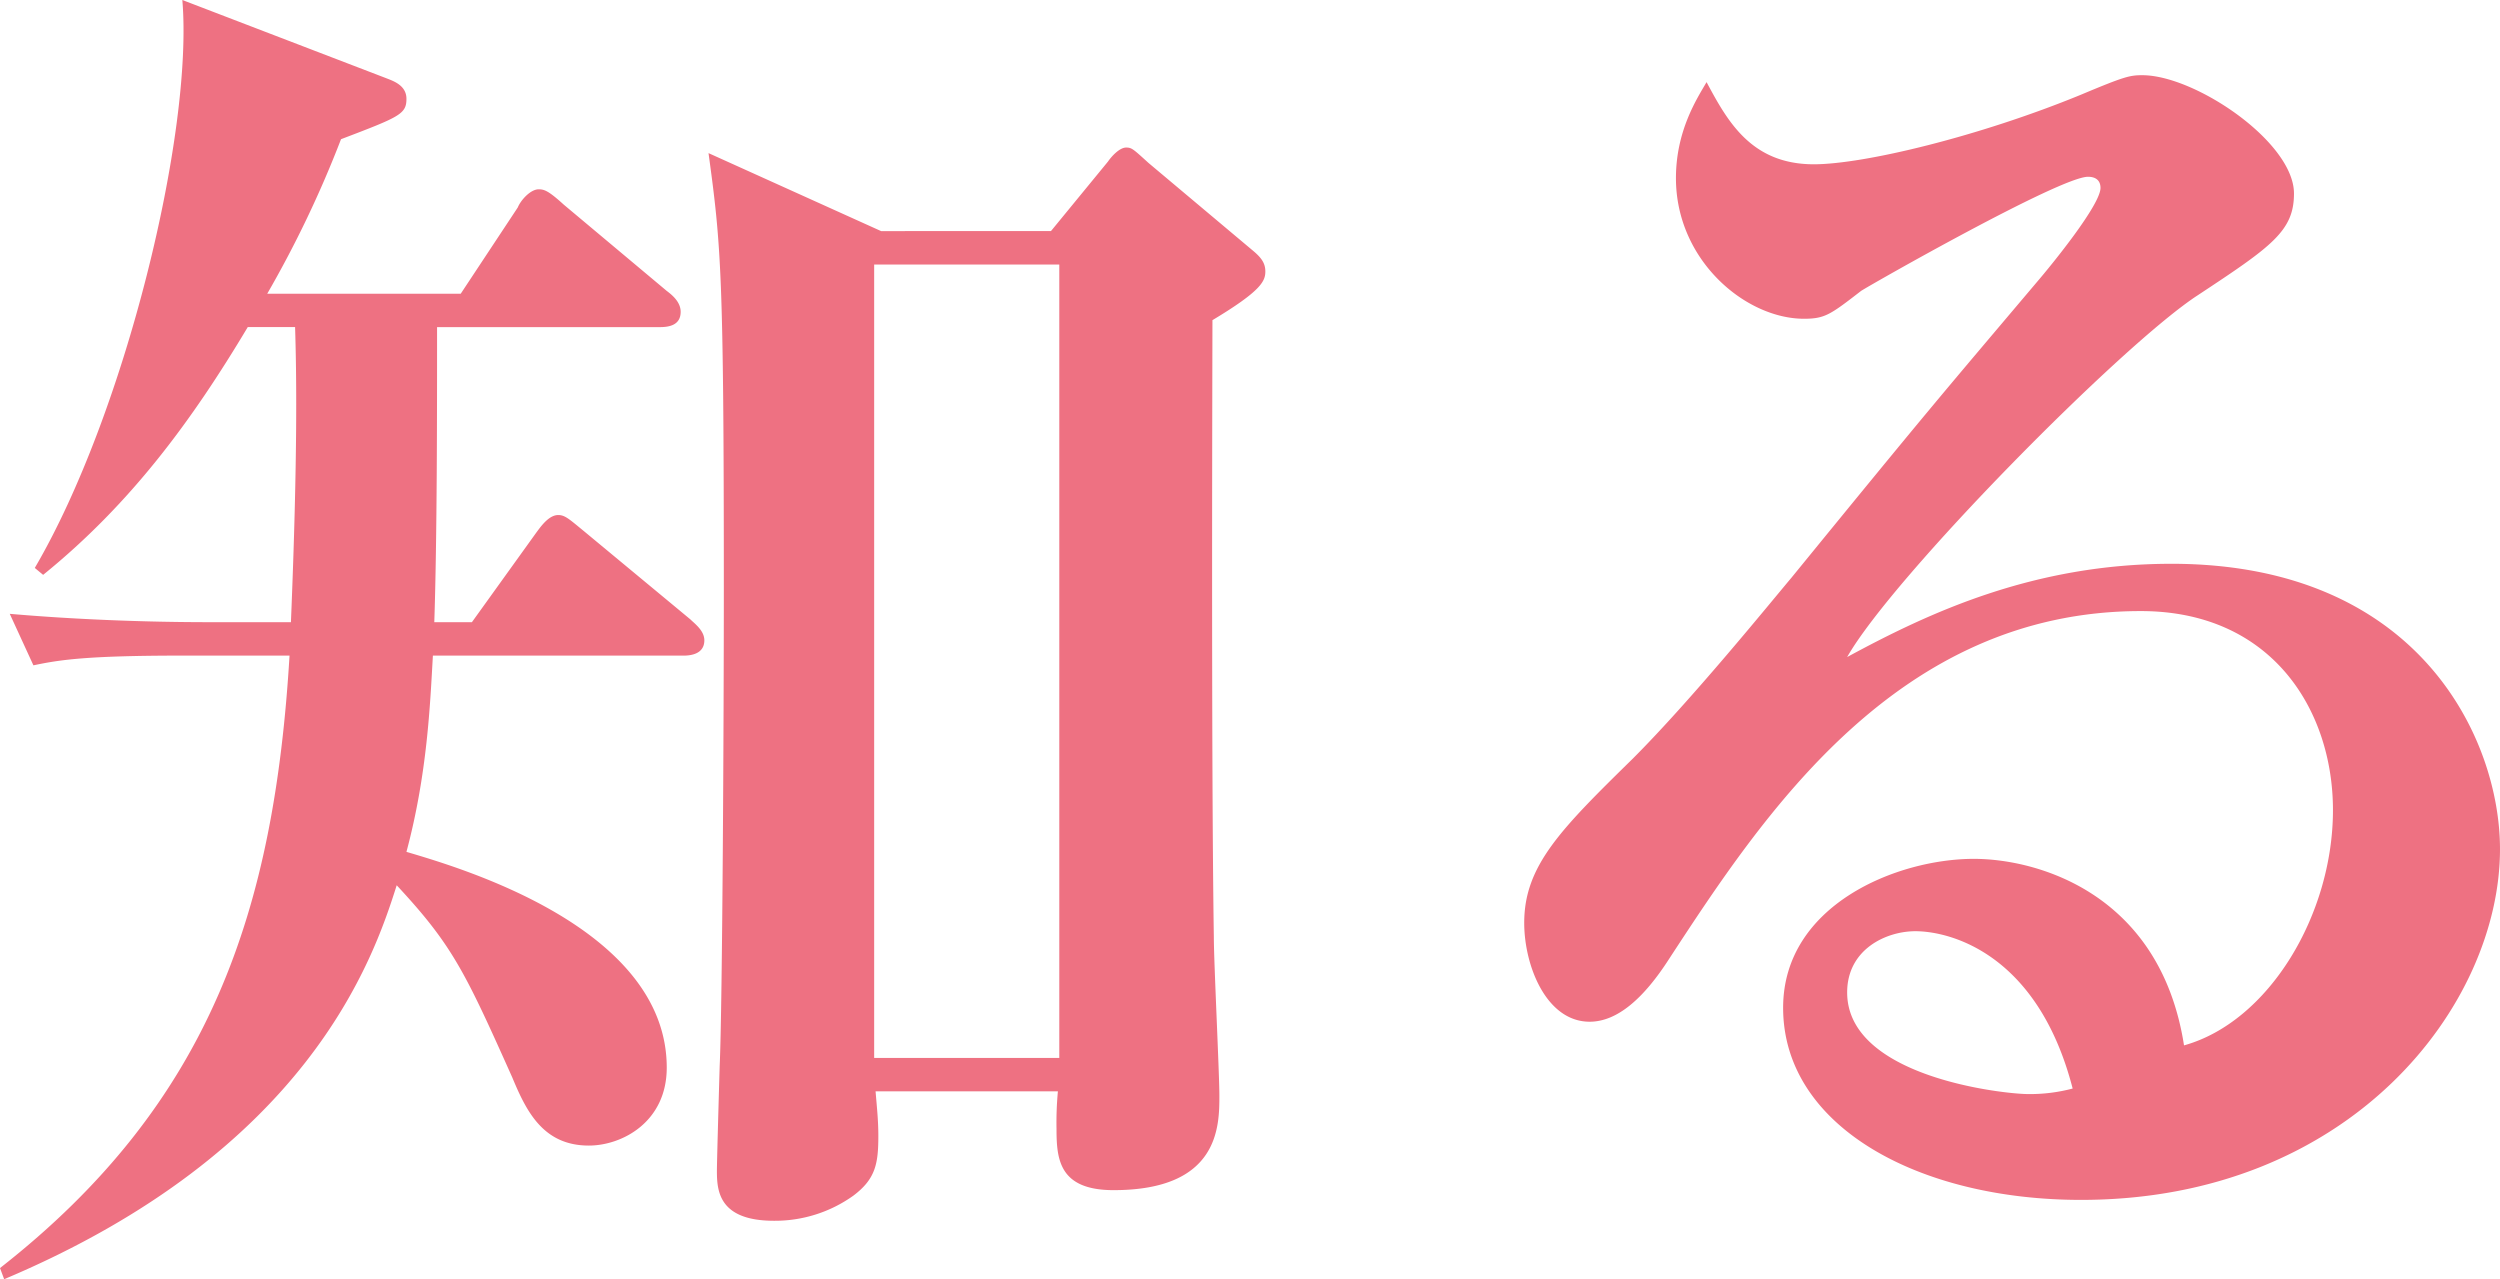 <svg xmlns="http://www.w3.org/2000/svg" width="360.996" height="184.719"><path fill="#ee7182" d="M98.691 94.671c1 0 3.015-.2 3.015-2.211 0-1.407-1.407-2.412-2.01-3.015L84.42 76.782c-2.211-1.809-2.814-2.412-3.819-2.412-1.407 0-2.613 1.809-3.216 2.613l-9.246 12.864h-5.427c.4-12.06.4-30.15.4-42.612h32.16c1.206 0 3.015-.2 3.015-2.211 0-1.407-1.206-2.412-2.01-3.015L81.403 29.547c-2.211-2.01-2.814-2.211-3.618-2.211-1.206 0-2.613 1.608-3.015 2.613l-8.241 12.462H38.59A159 159 0 0 0 49.243 20.1c8.442-3.216 9.447-3.618 9.447-5.829 0-2.01-2.01-2.613-3.015-3.015L26.329 0c1.608 19.095-8.241 59.7-21.306 82.008l1.206 1C18.892 72.757 27.736 60.697 35.776 47.23h6.834c.2 6.432.4 18.291-.6 42.612H30.151c-9.246 0-19.5-.4-28.743-1.206l3.417 7.437c3.819-.8 7.638-1.407 21.708-1.407h15.276c-2.211 36.582-11.256 64.521-41.808 88.44l.6 1.608c43.818-18.492 53.265-46.029 56.682-56.883 8.04 8.643 9.849 12.462 16.683 27.738 2.01 4.824 4.422 9.849 11.055 9.849 4.824 0 11.256-3.417 11.256-11.256 0-20.3-30.15-28.944-37.587-31.155 3.015-11.256 3.417-21.306 3.819-28.341Zm28.542-61.3L102.309 22.11c1.809 13.266 2.211 17.286 2.211 62.913 0 18.492-.2 60.1-.6 68.943-.2 6.834-.4 14.07-.4 15.075 0 2.814.2 7.236 8.241 7.236a19.45 19.45 0 0 0 11.452-3.618c3.216-2.412 3.618-4.62 3.618-8.643 0-2.211-.2-4.02-.4-6.432h26.328a49 49 0 0 0-.2 5.427c0 4.422.4 8.844 8.241 8.844 15.276 0 15.276-9.246 15.276-13.668 0-3.216-.8-19.3-.8-22.914-.4-26.331-.2-84.822-.2-89.043 7.035-4.221 7.638-5.628 7.638-7.035 0-1.206-.6-2.01-1.809-3.015L165.83 23.517c-2.211-2.01-2.412-2.211-3.216-2.211-1.005 0-2.211 1.407-2.613 2.01l-8.242 10.05Zm25.728 4.824v114.57h-26.733V38.195Zm93.465-26.336c-1.407 2.412-4.422 7.035-4.422 13.869 0 11.859 10.05 20.3 18.492 20.3 3.015 0 3.819-.6 8.241-4.02 1.206-.8 28.743-16.482 32.763-16.482 1.206 0 1.809.6 1.809 1.608 0 2.412-6.834 10.854-9.246 13.668-14.271 16.885-14.874 17.488-35.376 42.613-3.216 3.824-14.472 17.688-22.914 26.13-10.452 10.251-15.678 15.477-15.678 23.718 0 6.231 3.216 14.271 9.447 14.271 4.02 0 7.839-3.417 11.457-9.045 13.668-20.904 32.96-50.25 68.139-50.25 18.894 0 27.738 14.271 27.738 28.743 0 15.075-9.246 30.552-21.507 33.969-3.417-21.912-21.11-26.934-30.351-26.934-11.055 0-27.537 6.633-27.537 21.507 0 17.085 19.5 27.738 43.014 27.738 38.994 0 60.5-28.14 60.5-50.652 0-15.879-11.658-41.2-47.436-41.2-19.9 0-34.974 7.035-46.833 13.467 6.633-11.658 39.8-45.225 50.652-52.26 10.653-7.035 13.869-9.246 13.869-14.673 0-7.437-14.271-17.085-21.909-17.085-1.809 0-2.613.2-8.844 2.814-14.673 6.03-31.356 10.05-38.592 10.05-9.043-.005-12.461-6.236-15.476-11.864m52.863 145.323a24 24 0 0 1-6.432.8c-3.417 0-26.13-2.412-26.13-14.673 0-6.231 5.628-8.844 9.849-8.844 5.025.004 17.683 3.22 22.713 22.717"/></svg>